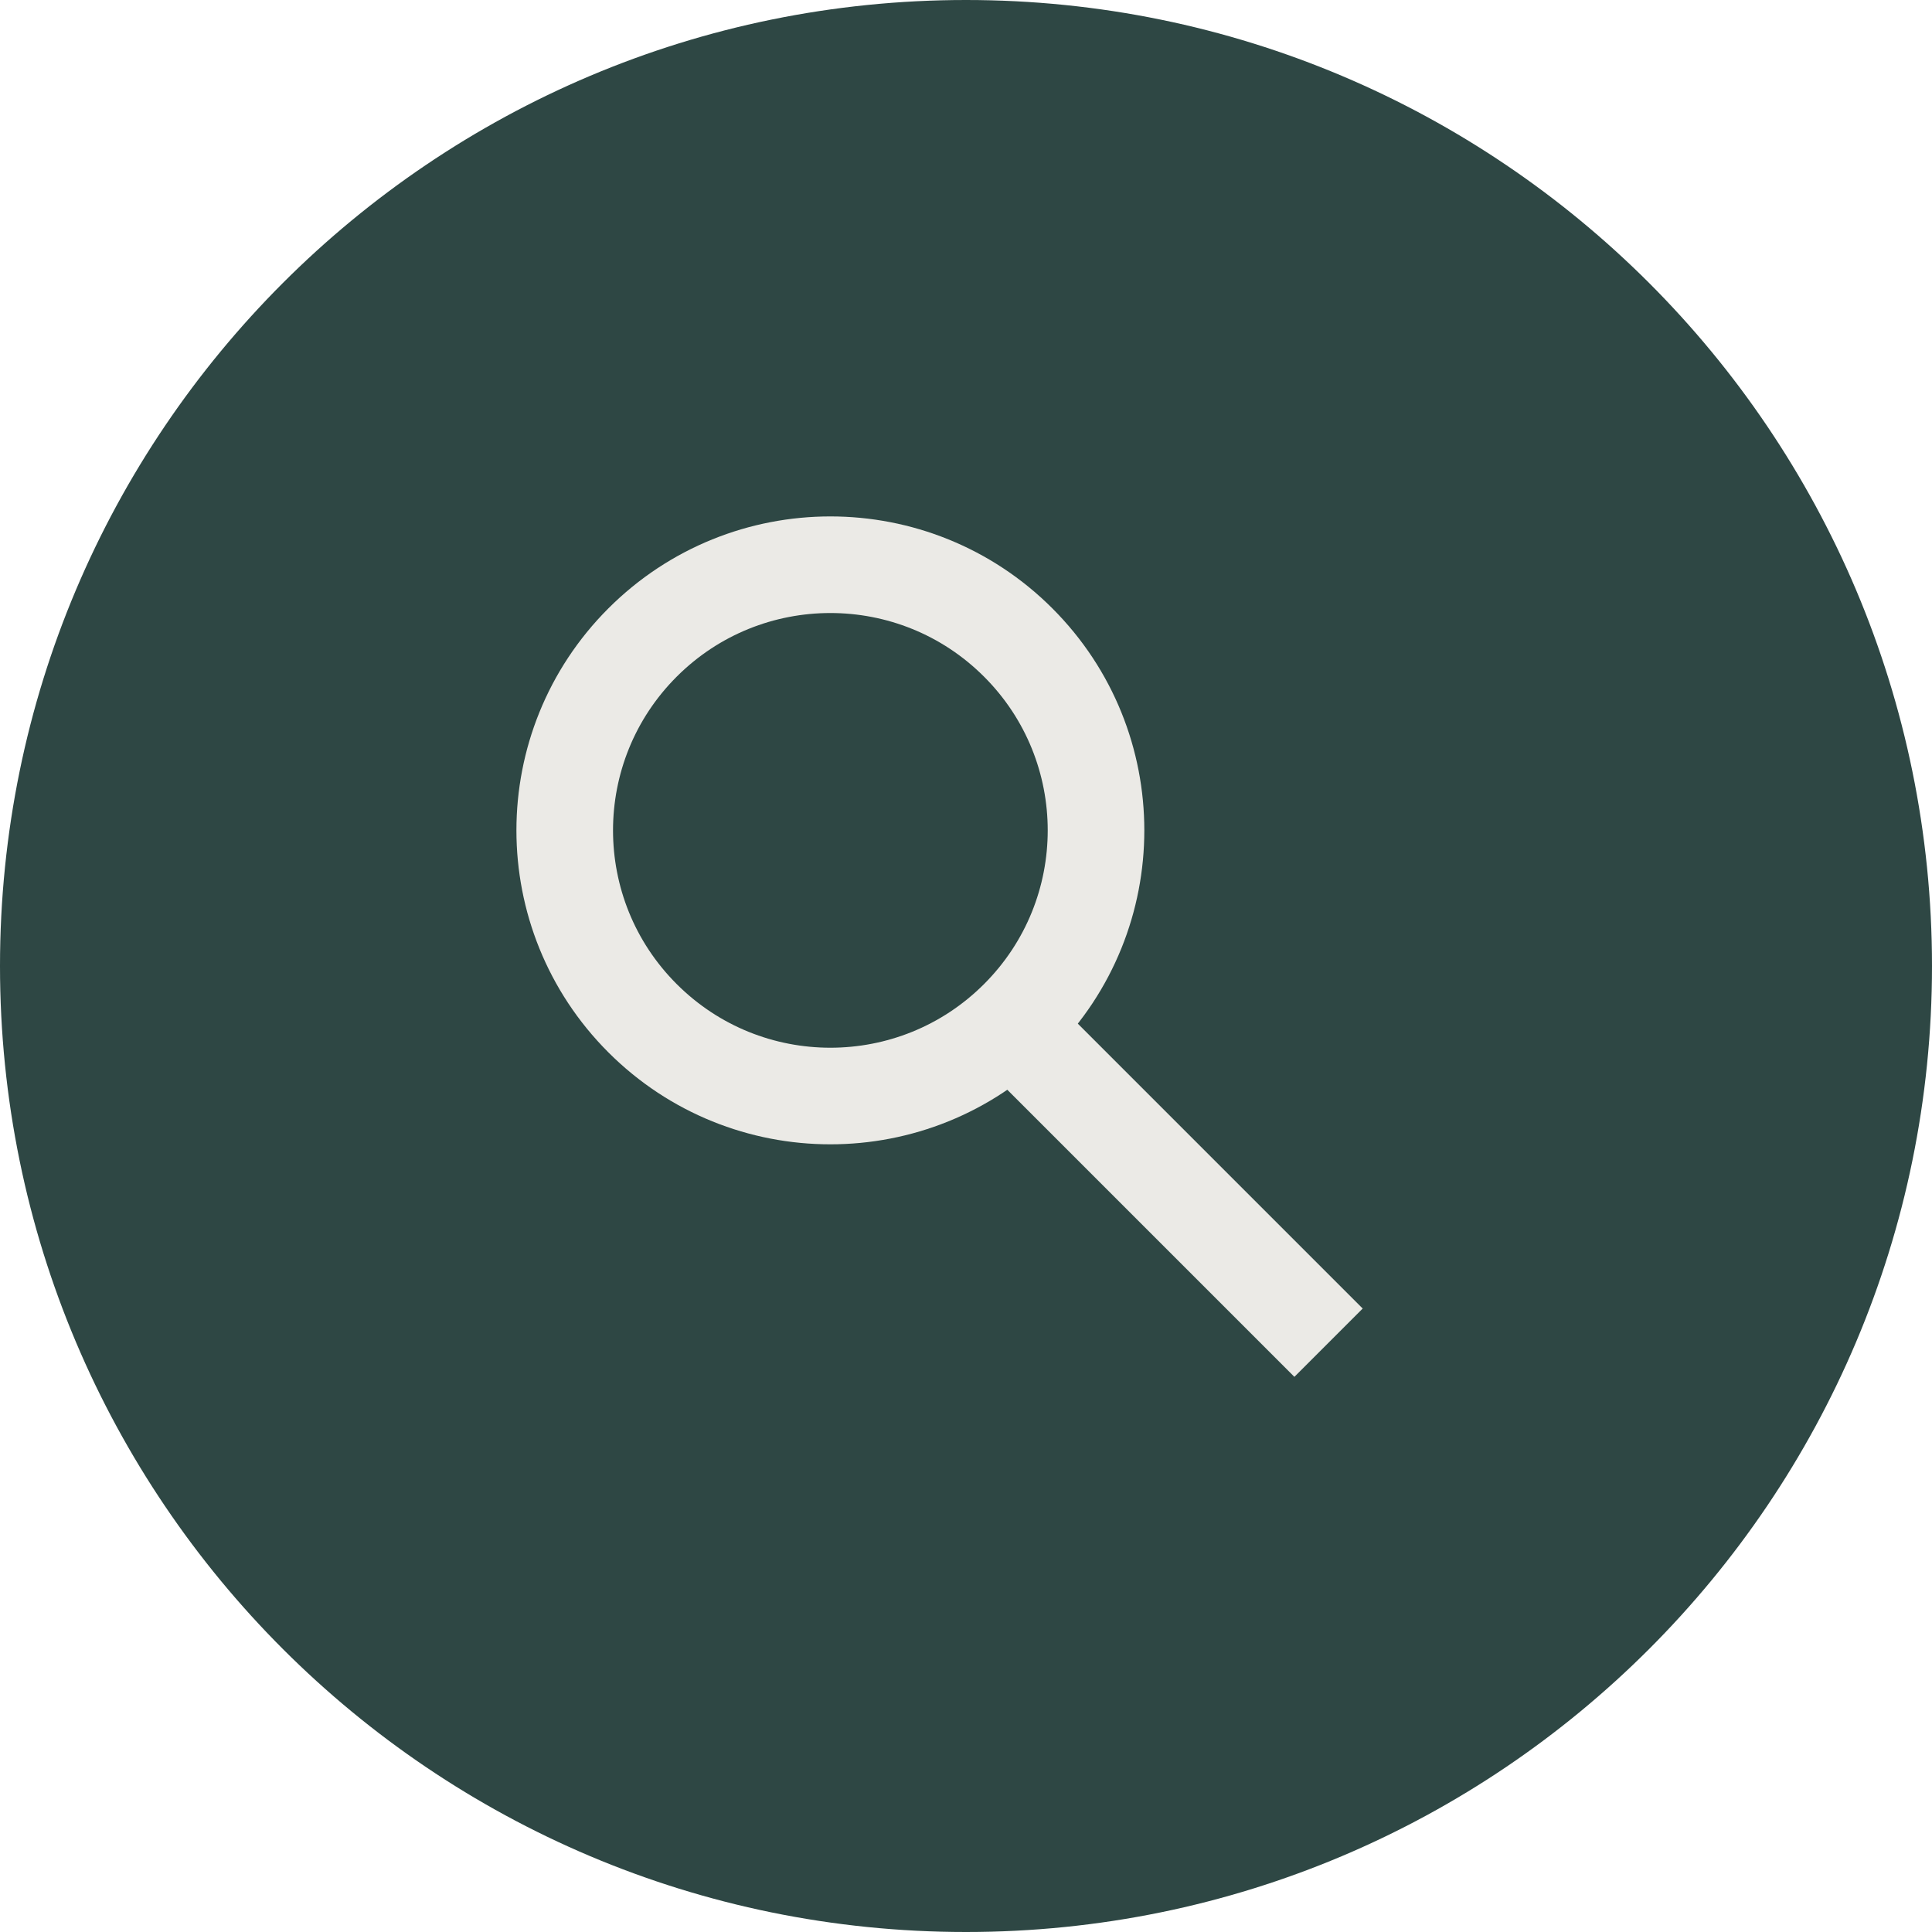 <svg width="40" height="40" viewBox="0 0 40 40" fill="none" xmlns="http://www.w3.org/2000/svg">
<path d="M0 20C0 8.954 8.954 0 20 0C31.046 0 40 8.954 40 20C40 31.046 31.046 40 20 40C8.954 40 0 31.046 0 20Z" fill="#2E4744"/>
<circle cx="17.192" cy="17.192" r="5.5" transform="rotate(-45 17.192 17.192)" stroke="#EBEAE6" stroke-width="2"/>
<line x1="21.142" y1="21.435" x2="27.506" y2="27.799" stroke="#EBEAE6" stroke-width="2"/>
</svg>
